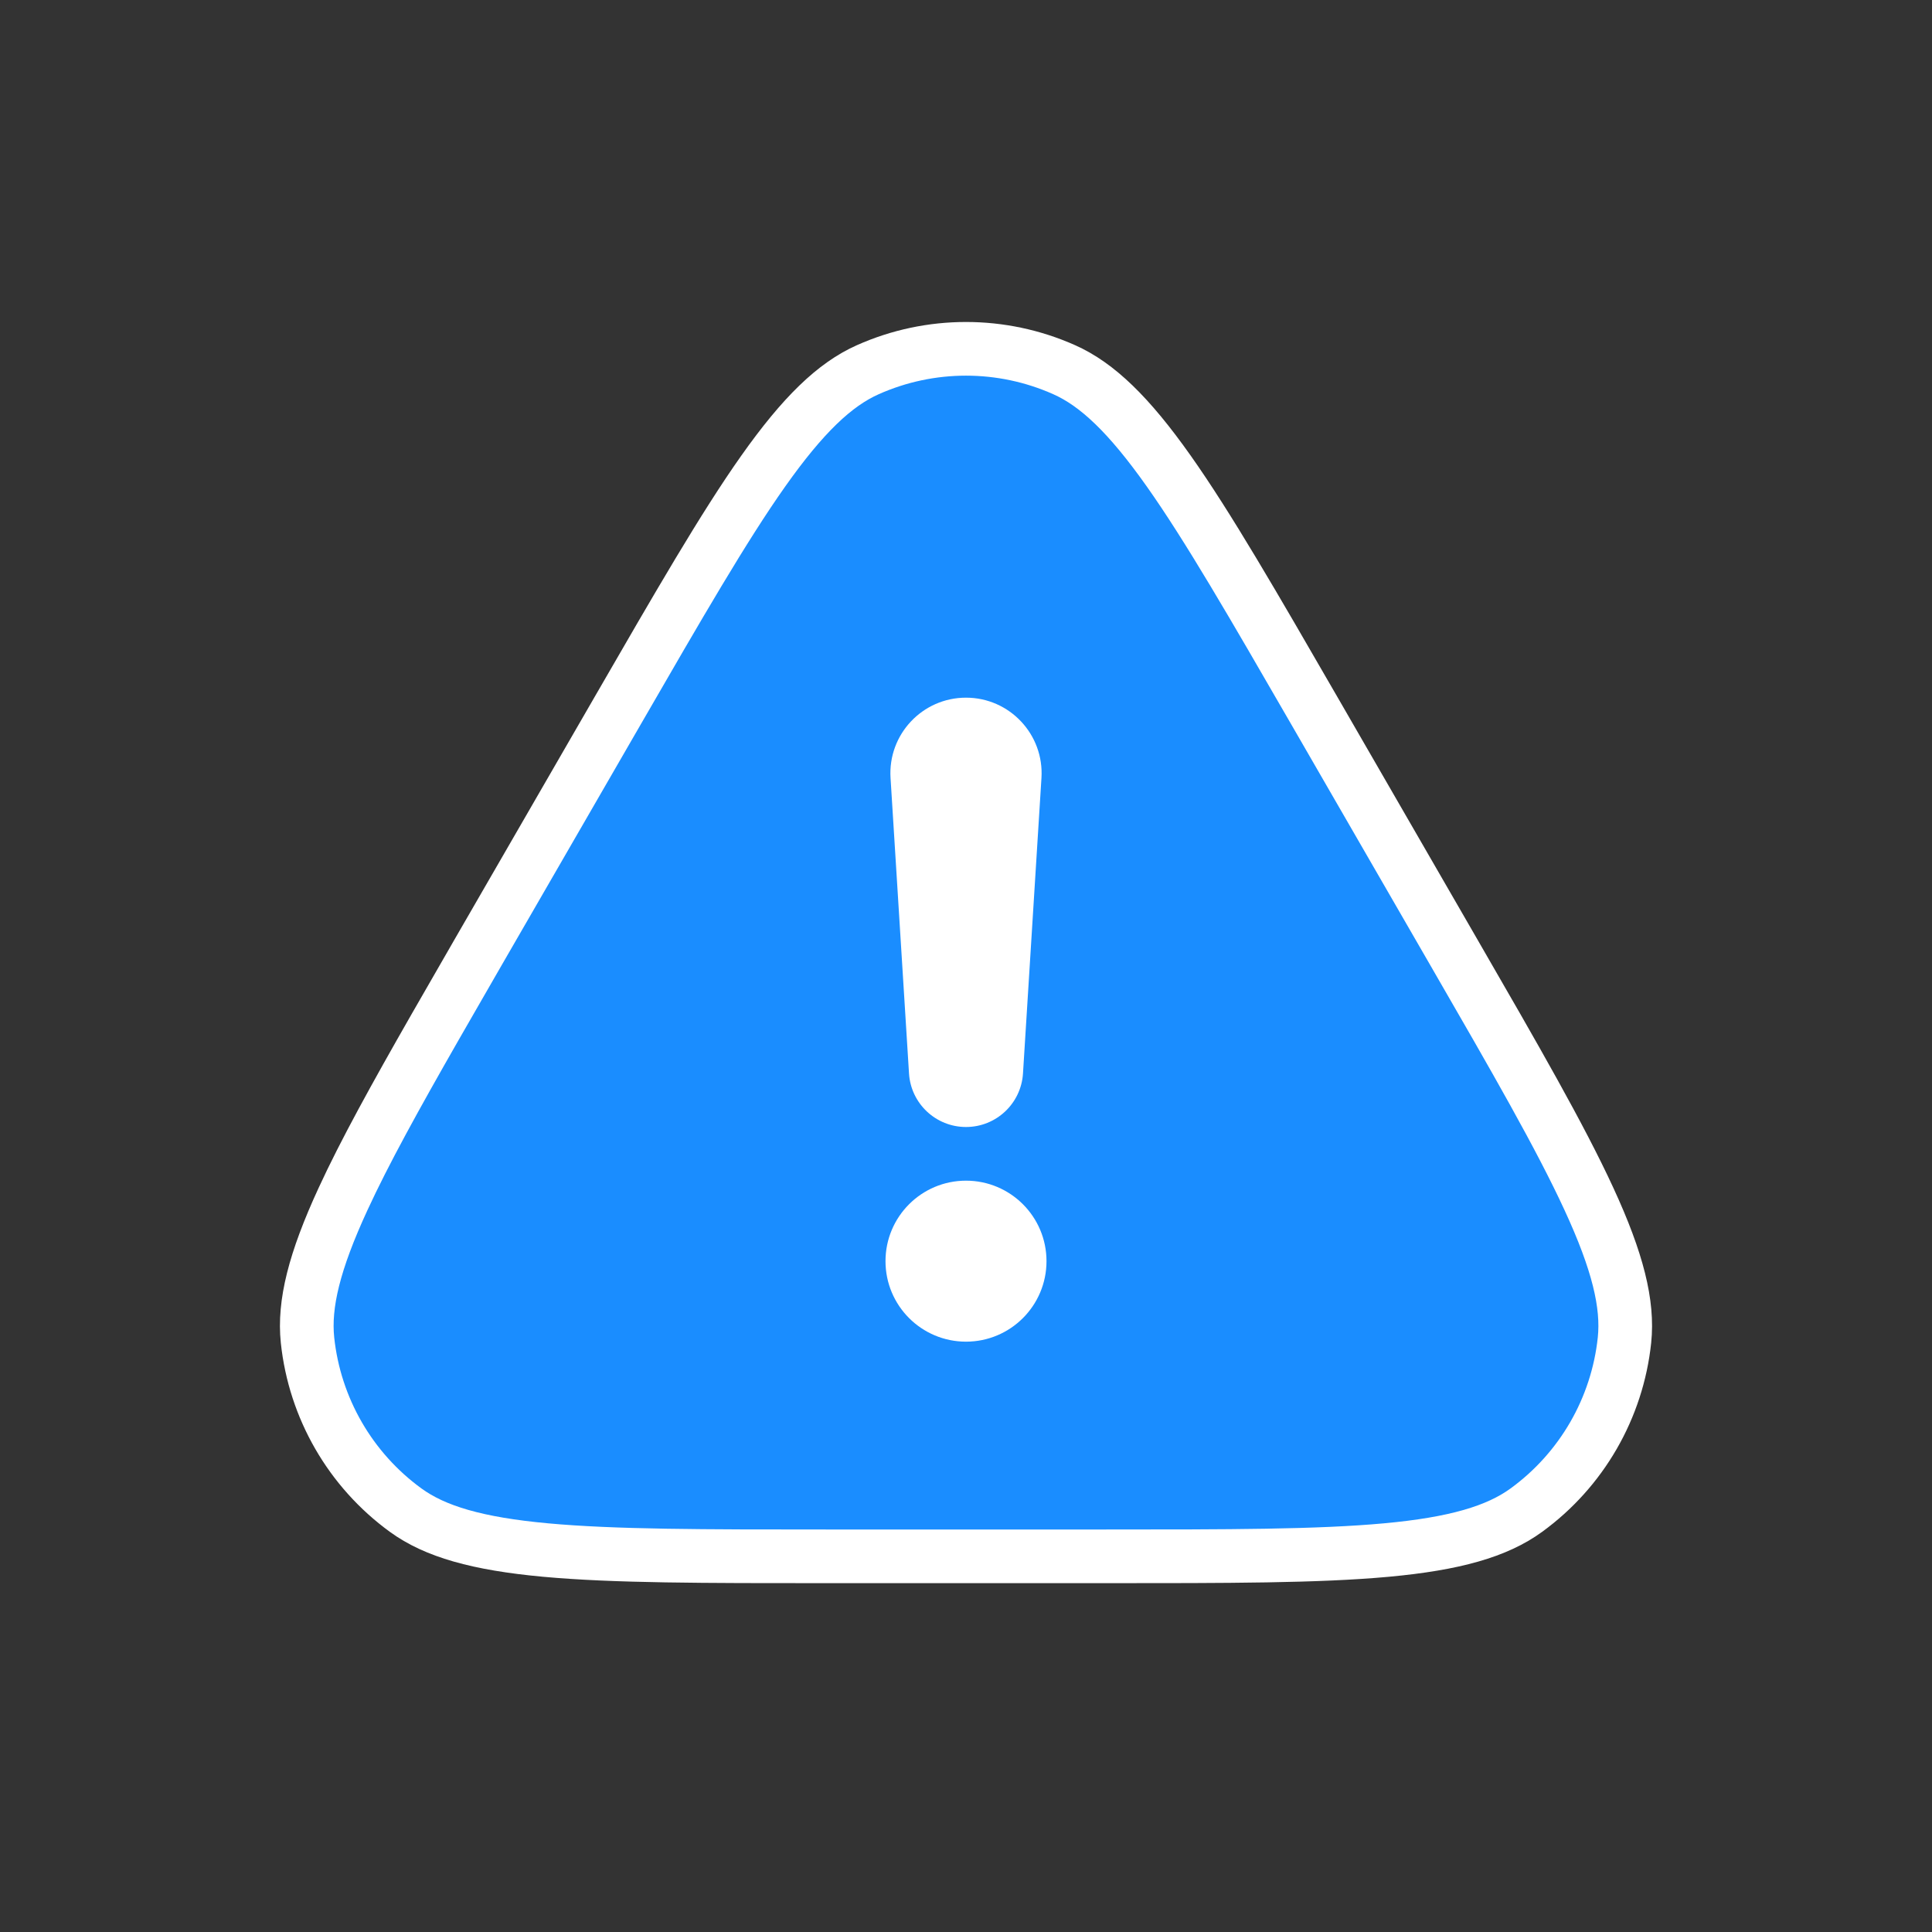 <svg width="36" height="36" viewBox="0 0 36 36" fill="none" xmlns="http://www.w3.org/2000/svg">
<rect x="0" y="0" width="36" height="36" fill="#333333" stroke="none"/>
<g clip-path="url(#clip0_157_104)">
<path d="M16.17 6.889C17.335 6.37 18.665 6.37 19.83 6.889C20.446 7.163 21.037 7.73 21.776 8.775C22.514 9.819 23.353 11.273 24.495 13.25L27.093 17.75C28.235 19.727 29.073 21.181 29.608 22.342C30.145 23.505 30.34 24.3 30.27 24.971C30.136 26.239 29.471 27.391 28.439 28.141C27.894 28.537 27.107 28.766 25.832 28.883C24.559 29 22.881 29 20.598 29H15.402C13.119 29 11.441 29 10.168 28.883C8.893 28.766 8.106 28.537 7.561 28.141C6.529 27.391 5.864 26.239 5.73 24.971C5.66 24.3 5.855 23.505 6.392 22.342C6.793 21.471 7.365 20.436 8.107 19.139L8.906 17.75L11.505 13.25C12.647 11.273 13.486 9.819 14.224 8.775C14.963 7.73 15.554 7.163 16.17 6.889Z" fill="#1A8DFF" stroke="white"/>
<path d="M16.594 14.497C16.543 13.686 17.187 13 18 13C18.813 13 19.457 13.686 19.406 14.497L19.062 20.002C19.027 20.563 18.562 21 18 21C17.438 21 16.973 20.563 16.938 20.002L16.594 14.497Z" fill="white"/>
<circle cx="18" cy="23.5" r="1.5" fill="white"/>
</g>
<defs>
<clipPath id="clip0_157_104">
<rect width="36" height="36" fill="white"/>
</clipPath>
</defs>
</svg>
